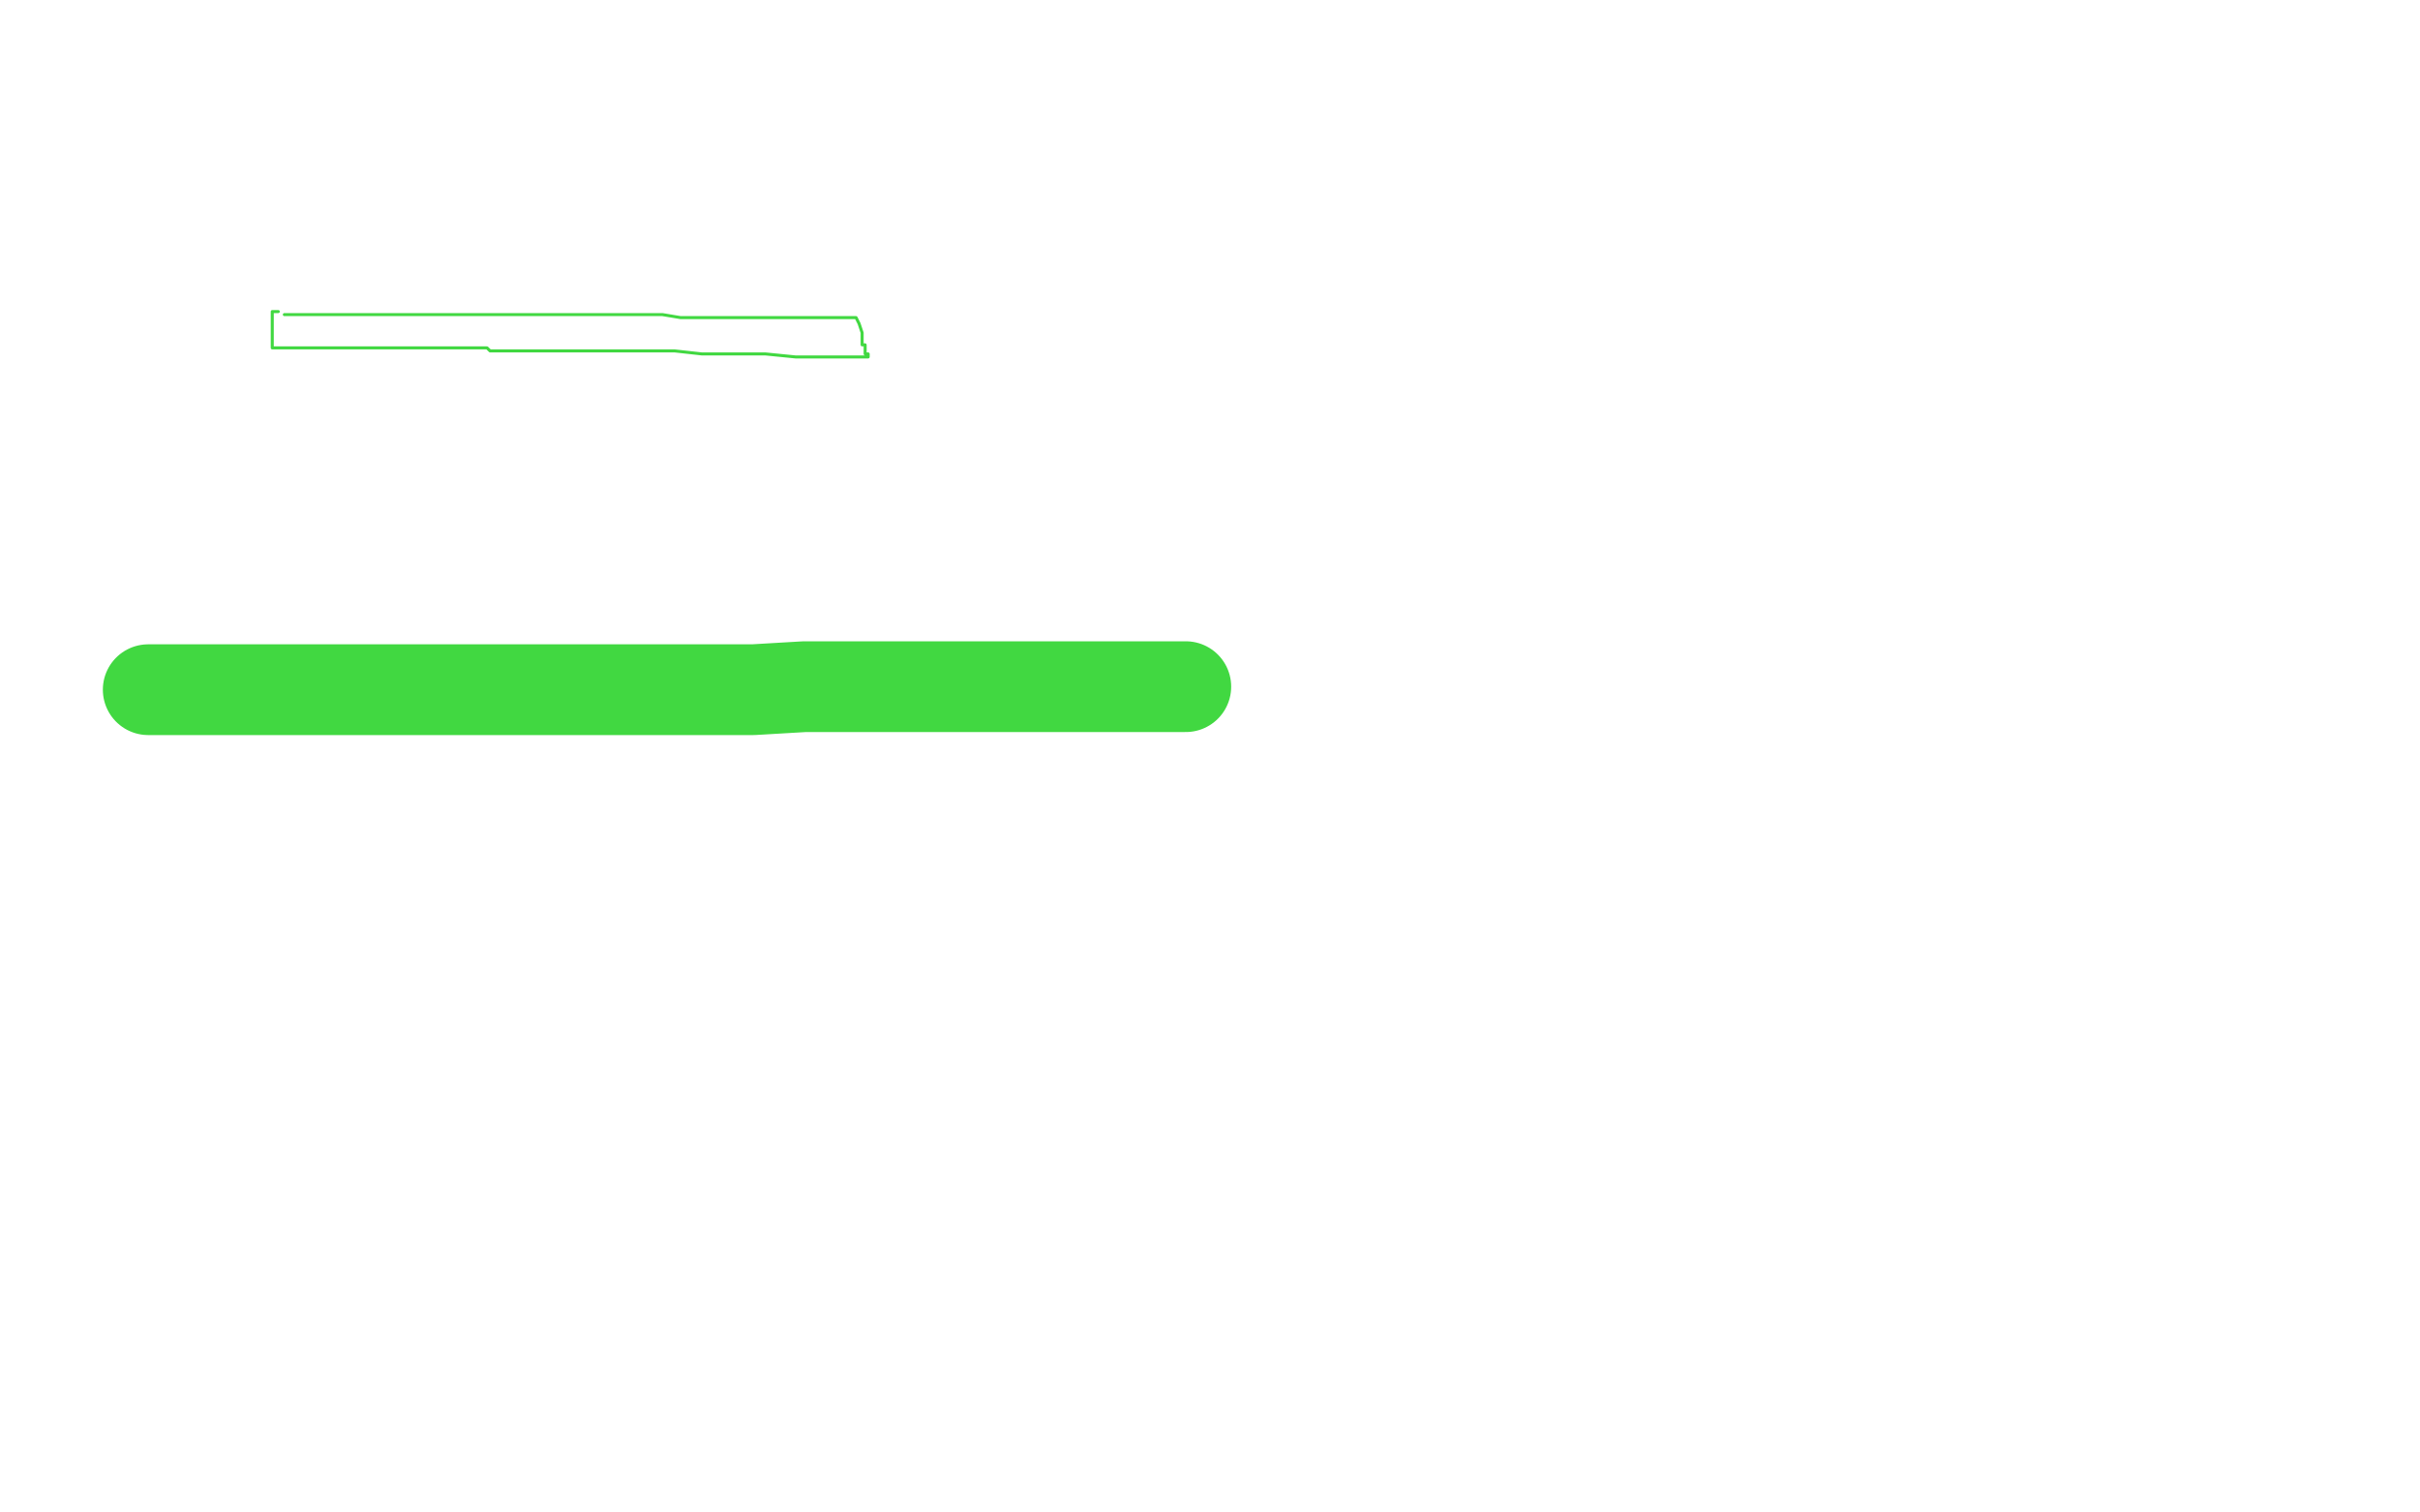<?xml version="1.0" standalone="no"?>
<!DOCTYPE svg PUBLIC "-//W3C//DTD SVG 1.1//EN"
"http://www.w3.org/Graphics/SVG/1.1/DTD/svg11.dtd">

<svg width="800" height="500" version="1.1" xmlns="http://www.w3.org/2000/svg" xmlns:xlink="http://www.w3.org/1999/xlink" style="stroke-antialiasing: false"><desc>This SVG has been created on https://colorillo.com/</desc><rect x='0' y='0' width='800' height='500' style='fill: rgb(255,255,255); stroke-width:0' /><polyline points="94,104 95,104 95,104 96,104 96,104 98,104 98,104 103,104 103,104 108,104 108,104 113,104 113,104 119,104 119,104 124,104 130,104 137,104 148,104 157,104 159,104 167,104 176,104 184,104 188,104 193,104 200,104 206,104 208,104 214,104 219,104 225,105 230,105 233,105 237,105 245,105 249,105 253,105 261,105 267,105 268,105 274,105 279,105 280,105 282,105 283,105 284,107 285,110 285,112 285,113 285,114 286,114 286,115 286,116 286,117 287,117 287,118 286,118 285,118 282,118 280,118 272,118 263,118 253,117 244,117 239,117 232,117 223,116 216,116 208,116 197,116 189,116 184,116 175,116 169,116 162,116 161,115 154,115 149,115 143,115 138,115 136,115 133,115 124,115 122,115 120,115 117,115 113,115 109,115 106,115 104,115 101,115 99,115 95,115 94,115 93,115 92,115 91,115 90,115 90,114 90,113 90,111 90,110 90,109 90,108 90,107 90,106 90,105 90,104 90,103 91,103 92,103" style="fill: none; stroke: #41d841; stroke-width: 1; stroke-linejoin: round; stroke-linecap: round; stroke-antialiasing: false; stroke-antialias: 0; opacity: 1.0"/>
<polyline points="49,228 50,228 50,228 54,228 54,228 57,228 57,228 63,228 63,228 69,228 69,228 76,228 76,228 87,228 87,228 96,228 110,228 129,228 146,228 150,228 169,228 188,228 205,228 213,228 230,228 249,228 266,227 279,227 295,227 315,227 330,227 336,227 349,227 361,227 372,227 374,227 380,227 387,227 391,227 392,227" style="fill: none; stroke: #41d841; stroke-width: 30; stroke-linejoin: round; stroke-linecap: round; stroke-antialiasing: false; stroke-antialias: 0; opacity: 1.0"/>
</svg>

